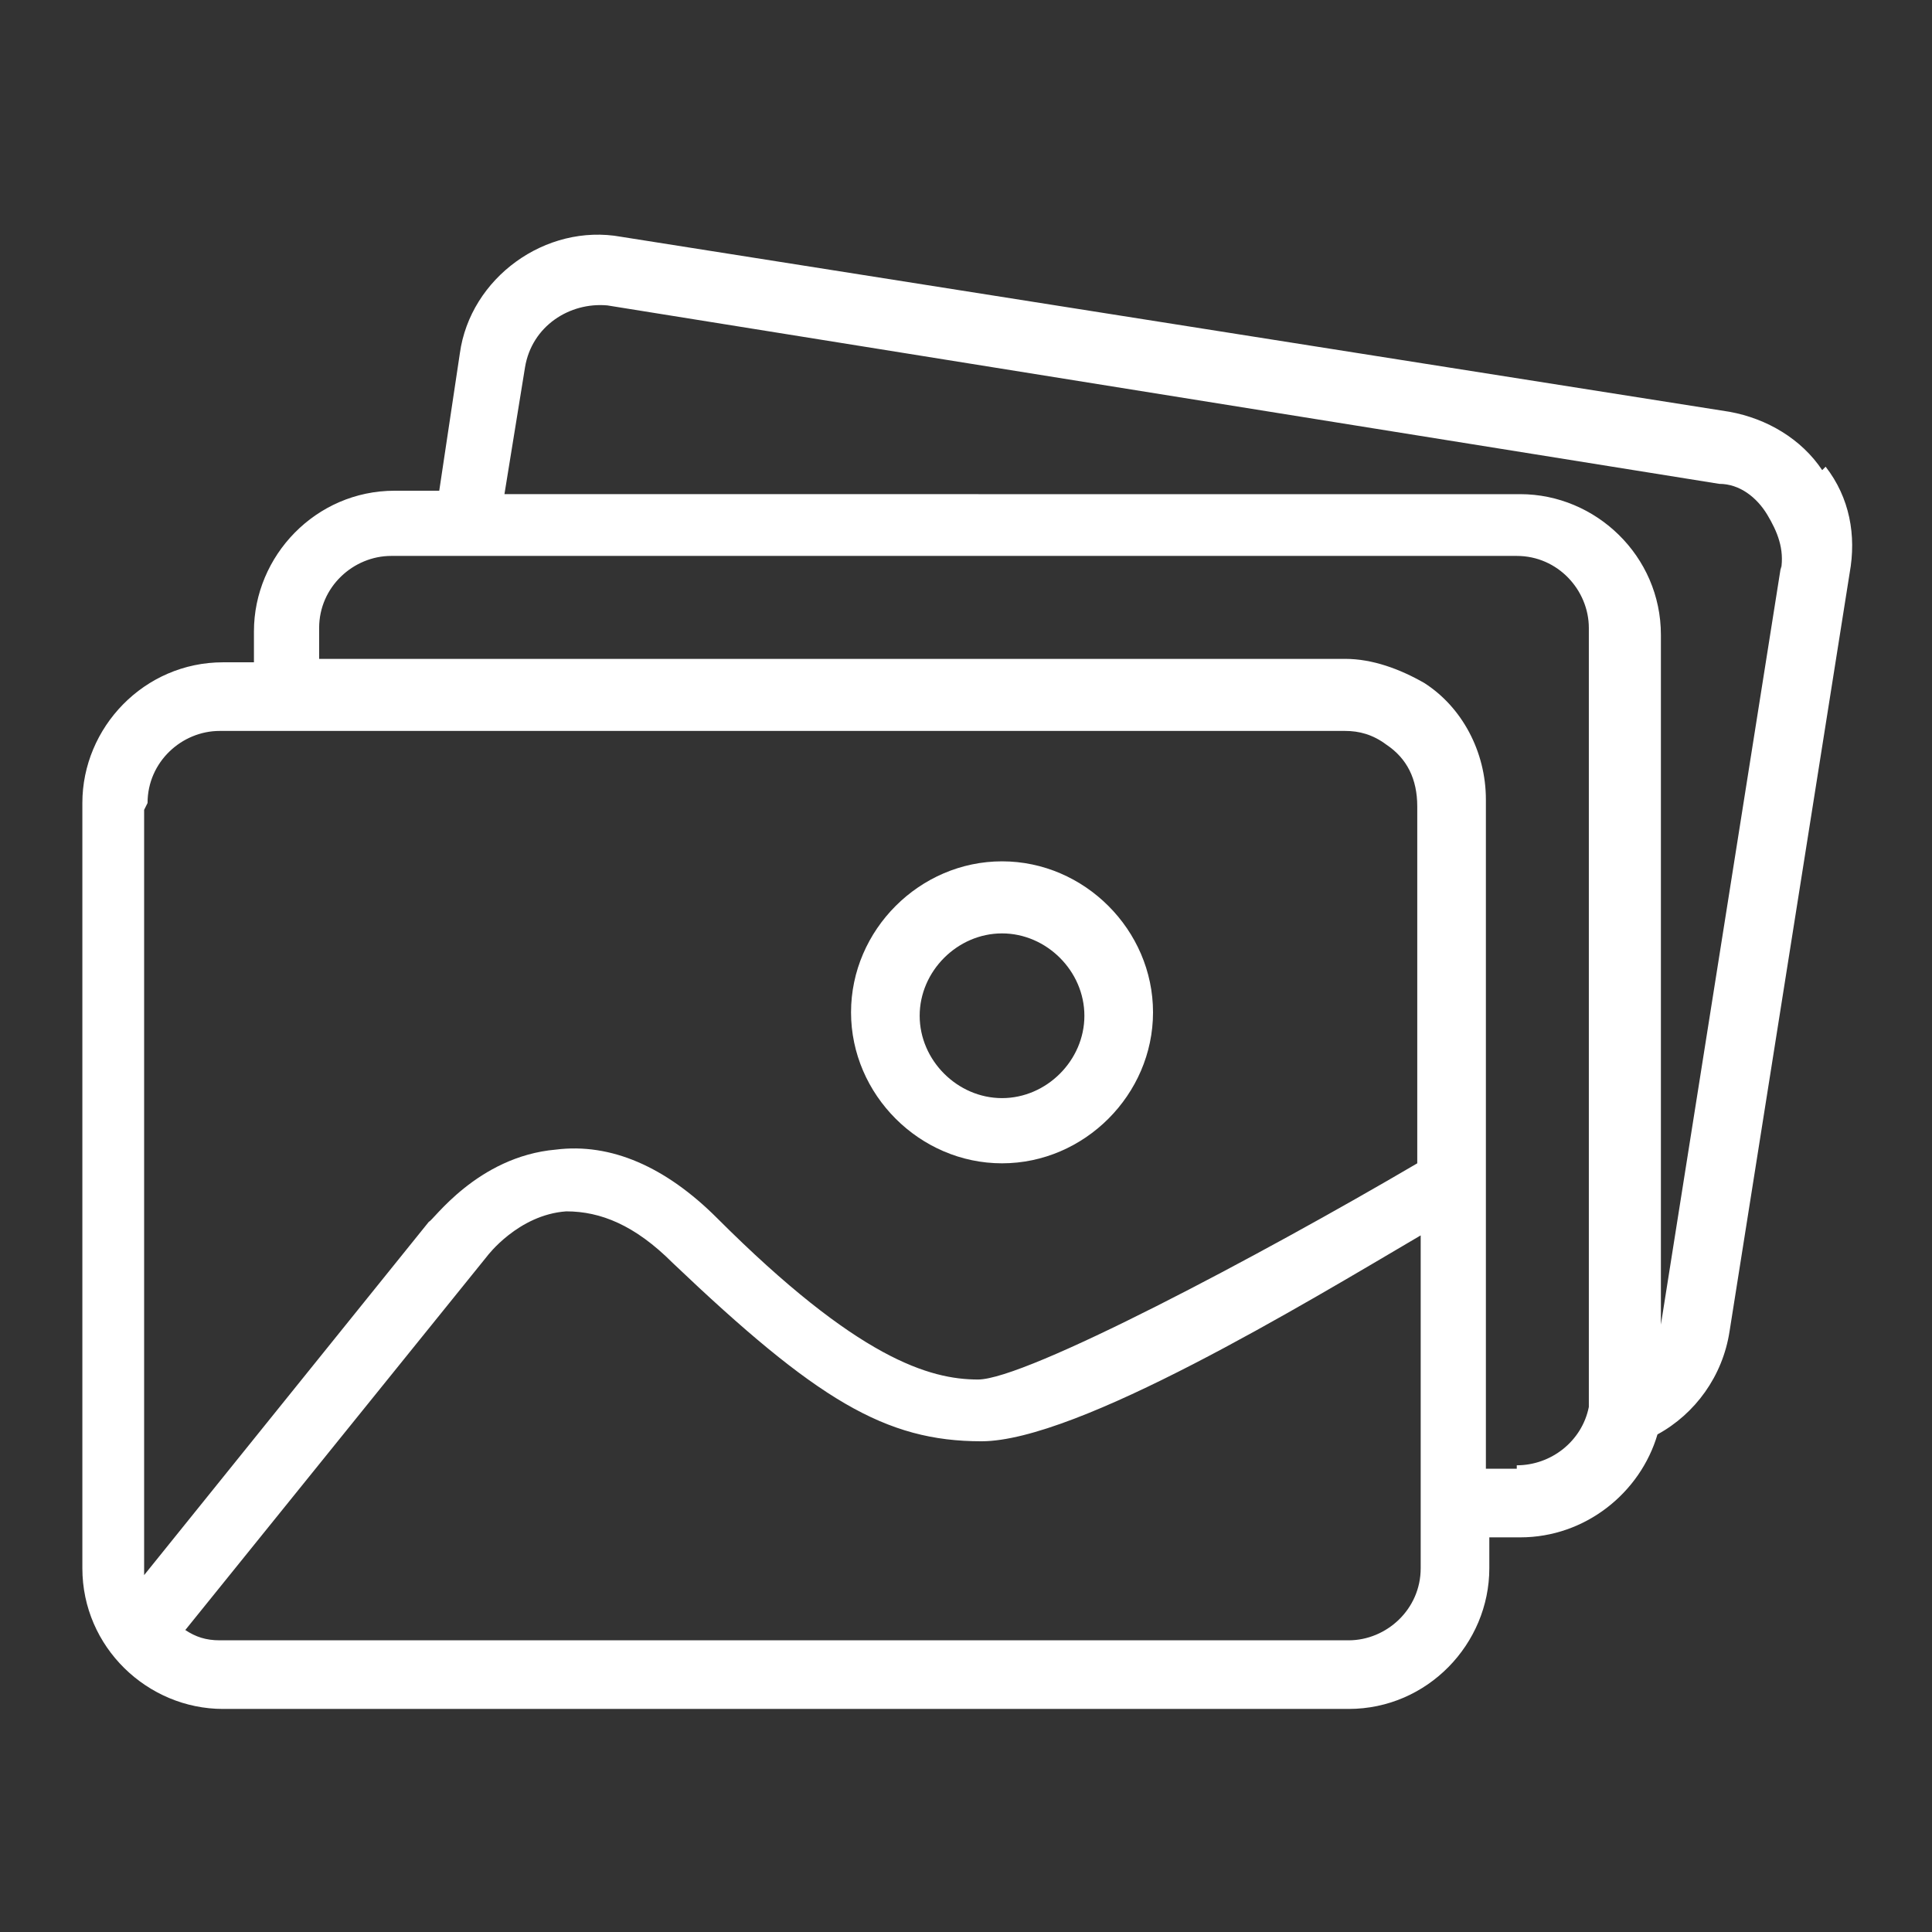 <?xml version="1.0" encoding="UTF-8"?>
<svg id="Layer_1" xmlns="http://www.w3.org/2000/svg" version="1.1" viewBox="0 0 56.3 56.3">
  <rect x="0" y="0" width="56.3" height="56.3" fill="#333333" stroke="none"/>
  <!-- Generator: Adobe Illustrator 29.7.1, SVG Export Plug-In . SVG Version: 2.1.1 Build 8)  -->
  <defs>
    <style>
      .st0 {
        fill: #fff;
      }
    </style>
  </defs>
  <path class="st0" d="M53.1,13.7c-.6-.9-1.6-1.5-2.7-1.7L18.1,6.9c-2.2-.4-4.4,1.2-4.7,3.4l-.6,4h-1.3c-2.3,0-4.1,1.9-4.1,4.1v.9h-.9c-2.3,0-4.1,1.9-4.1,4.1v22.3c0,2.3,1.9,4.1,4.1,4.1h32.8c2.3,0,4.1-1.9,4.1-4.1v-.9h.9c1.9,0,3.5-1.3,4-3,1.1-.6,1.9-1.7,2.1-3l3.5-22.1c.2-1.1,0-2.2-.7-3.1ZM4.3,23.4c0-1.2,1-2.1,2.1-2.1h32.8c.4,0,.8.1,1.2.4.6.4.9,1,.9,1.8v10.4c-4.6,2.7-11.4,6.3-12.8,6.3s-3.5-.6-7.6-4.7c-1.5-1.5-3.1-2.2-4.7-2-2.3.2-3.6,2.1-3.7,2.1l-8.3,10.3s0,0,0,0v-22.3ZM41.4,45.7c0,1.2-1,2.1-2.1,2.1H6.4c-.4,0-.7-.1-1-.3l8.8-10.9s.9-1.2,2.3-1.3c1,0,2,.4,3.1,1.5,4.2,4,6.2,5.2,9,5.2s9.4-4,12.8-6v9.7ZM44.2,42.8h-.9v-19.5h0c0-1.4-.7-2.7-1.8-3.4-.7-.4-1.5-.7-2.3-.7H9.3v-.9c0-1.2,1-2.1,2.1-2.1h32.8c1.2,0,2.1,1,2.1,2.1v22.3s0,0,0,.1v.3c-.2,1-1.1,1.7-2.1,1.7ZM51.9,16.5l-3.5,22.1s0,0,0,0v-20.1c0-2.3-1.9-4.1-4.1-4.1H14.7l.6-3.7c.2-1.2,1.3-1.9,2.4-1.8l32.4,5.2c.6,0,1.1.4,1.4.9.3.5.5,1,.4,1.6Z"/>
  <path class="st0" d="M29.2,33.9c2.4,0,4.4-2,4.4-4.4s-2-4.4-4.4-4.4-4.4,2-4.4,4.4,2,4.4,4.4,4.4ZM29.2,27.2c1.3,0,2.4,1.1,2.4,2.4s-1.1,2.4-2.4,2.4-2.4-1.1-2.4-2.4,1.1-2.4,2.4-2.4Z"/>
</svg>
